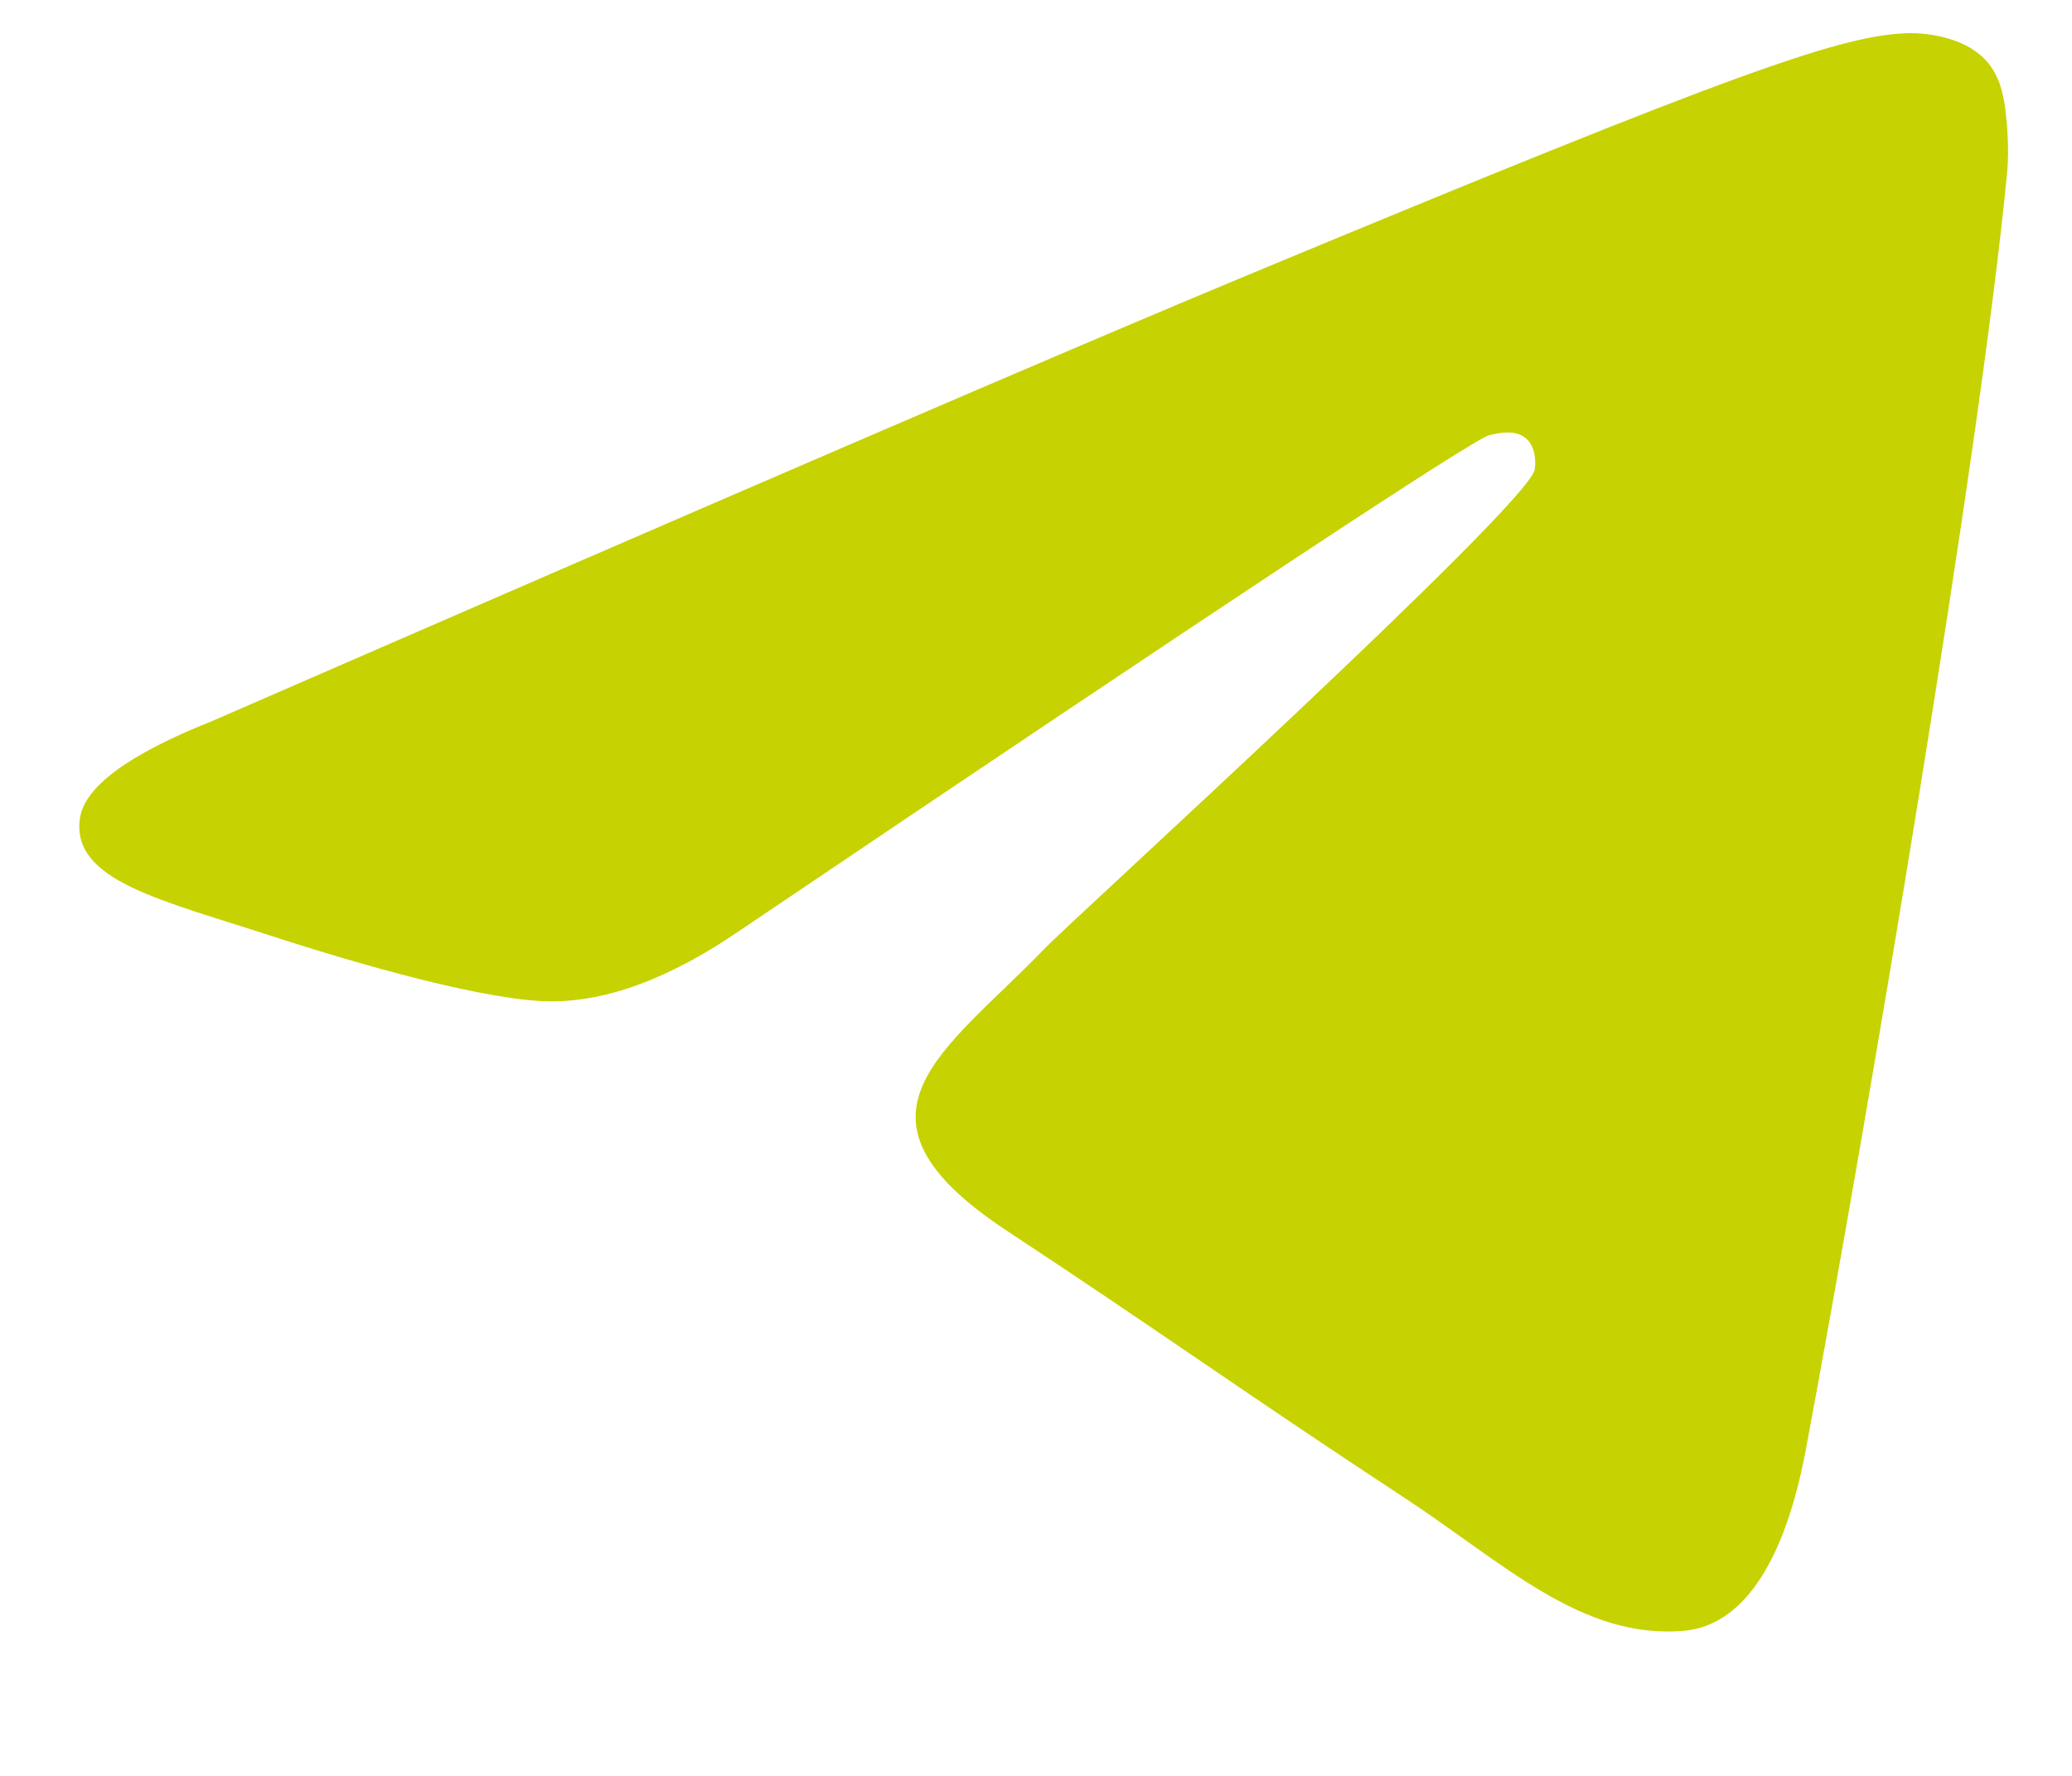 <svg width="14" height="12" viewBox="0 0 14 12" fill="none" xmlns="http://www.w3.org/2000/svg">
<path fill-rule="evenodd" clip-rule="evenodd" d="M1.432 4.873C4.93 3.349 7.263 2.344 8.43 1.859C11.763 0.473 12.455 0.232 12.906 0.224C13.006 0.222 13.228 0.247 13.371 0.364C13.493 0.462 13.526 0.595 13.542 0.689C13.558 0.782 13.578 0.995 13.562 1.161C13.382 3.058 12.6 7.663 12.203 9.788C12.035 10.688 11.703 10.989 11.383 11.019C10.686 11.083 10.157 10.558 9.482 10.116C8.426 9.423 7.829 8.992 6.804 8.317C5.619 7.536 6.387 7.107 7.062 6.406C7.239 6.222 10.309 3.429 10.369 3.176C10.376 3.144 10.383 3.026 10.313 2.964C10.243 2.902 10.139 2.923 10.064 2.94C9.959 2.964 8.271 4.079 5.003 6.285C4.524 6.614 4.09 6.774 3.701 6.766C3.273 6.757 2.449 6.524 1.836 6.325C1.085 6.08 0.487 5.951 0.539 5.536C0.566 5.32 0.864 5.099 1.432 4.873Z" fill="#c6d202"/>
</svg>
 